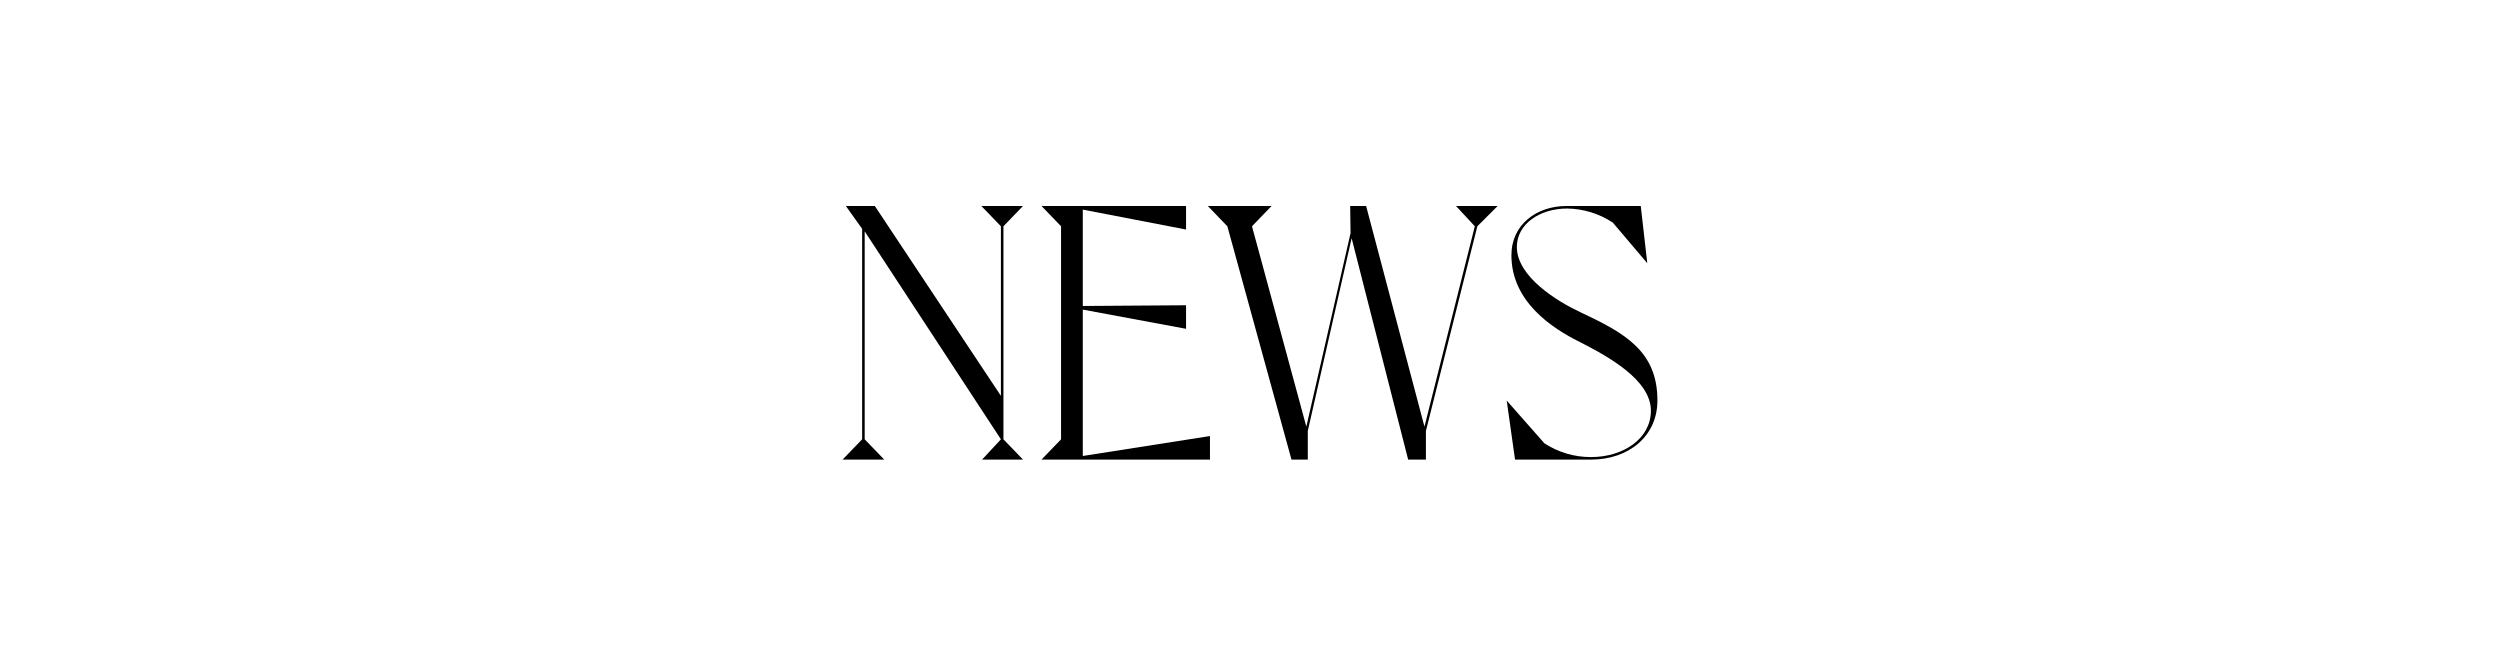 <?xml version="1.0" encoding="UTF-8"?>
<svg id="uuid-da069b6a-ca44-4e00-ba7f-0bd25e51e449" data-name="レイヤー 1" xmlns="http://www.w3.org/2000/svg" width="414" height="110" viewBox="0 0 414 110">
  <rect width="414" height="110" style="fill: none;"/>
  <path id="uuid-3f21e5b2-ae11-48b4-adf6-61836f137afd" data-name="Path 2239" d="m166.17,37.47v35.28l3.24,3.36h-6.78l3.12-3.36-22.56-34.44v34.44l3.24,3.36h-6.9l3.24-3.36v-34.86l-2.7-3.78h4.8l20.88,31.44v-28.08l-3.24-3.36h6.9l-3.24,3.36Z"/>
  <path id="uuid-a1fce7bc-02cd-4b6f-945c-0a6f6badf254" data-name="Path 2240" d="m175.71,72.75v-35.28l-3.24-3.36h23.94v3.9l-17.1-3.3v15.96l17.1-.12v3.9l-17.1-3.18v24.24l21.06-3.3v3.9h-27.9l3.24-3.36Z"/>
  <path id="uuid-f6ae814a-b793-4fae-a691-44a48c02d340" data-name="Path 2241" d="m241.11,34.11h6.9l-3.36,3.36-8.52,33.9v4.74h-2.94l-9.36-36.66-7.26,31.92v4.74h-2.7l-10.62-38.64-3.24-3.36h10.56l-3.24,3.36,9,33.18,7.32-32.04-.06-4.5h2.64l9.66,36.54,8.34-33.18-3.12-3.36Z"/>
  <path id="uuid-09d4d402-3499-4ada-94a7-c14db2ce8be9" data-name="Path 2242" d="m274.47,66.33c0,5.88-4.74,9.78-10.98,9.78h-12.6l-1.38-9.78,6.24,7.08c2.3,1.5,4.99,2.3,7.74,2.28,5.34,0,9.9-3.06,9.9-7.68,0-5.1-7.08-9-11.94-11.46-4.32-2.16-11.16-6.54-11.16-14.28,0-5.1,4.2-8.16,9.12-8.16h12.3l1.08,9.48-5.7-6.72c-2.24-1.49-4.87-2.3-7.56-2.34-4.56,0-8.34,2.58-8.34,6.36,0,4.92,6.66,9,10.5,10.8,7.44,3.48,12.78,6.48,12.78,14.64Z"/>
</svg>